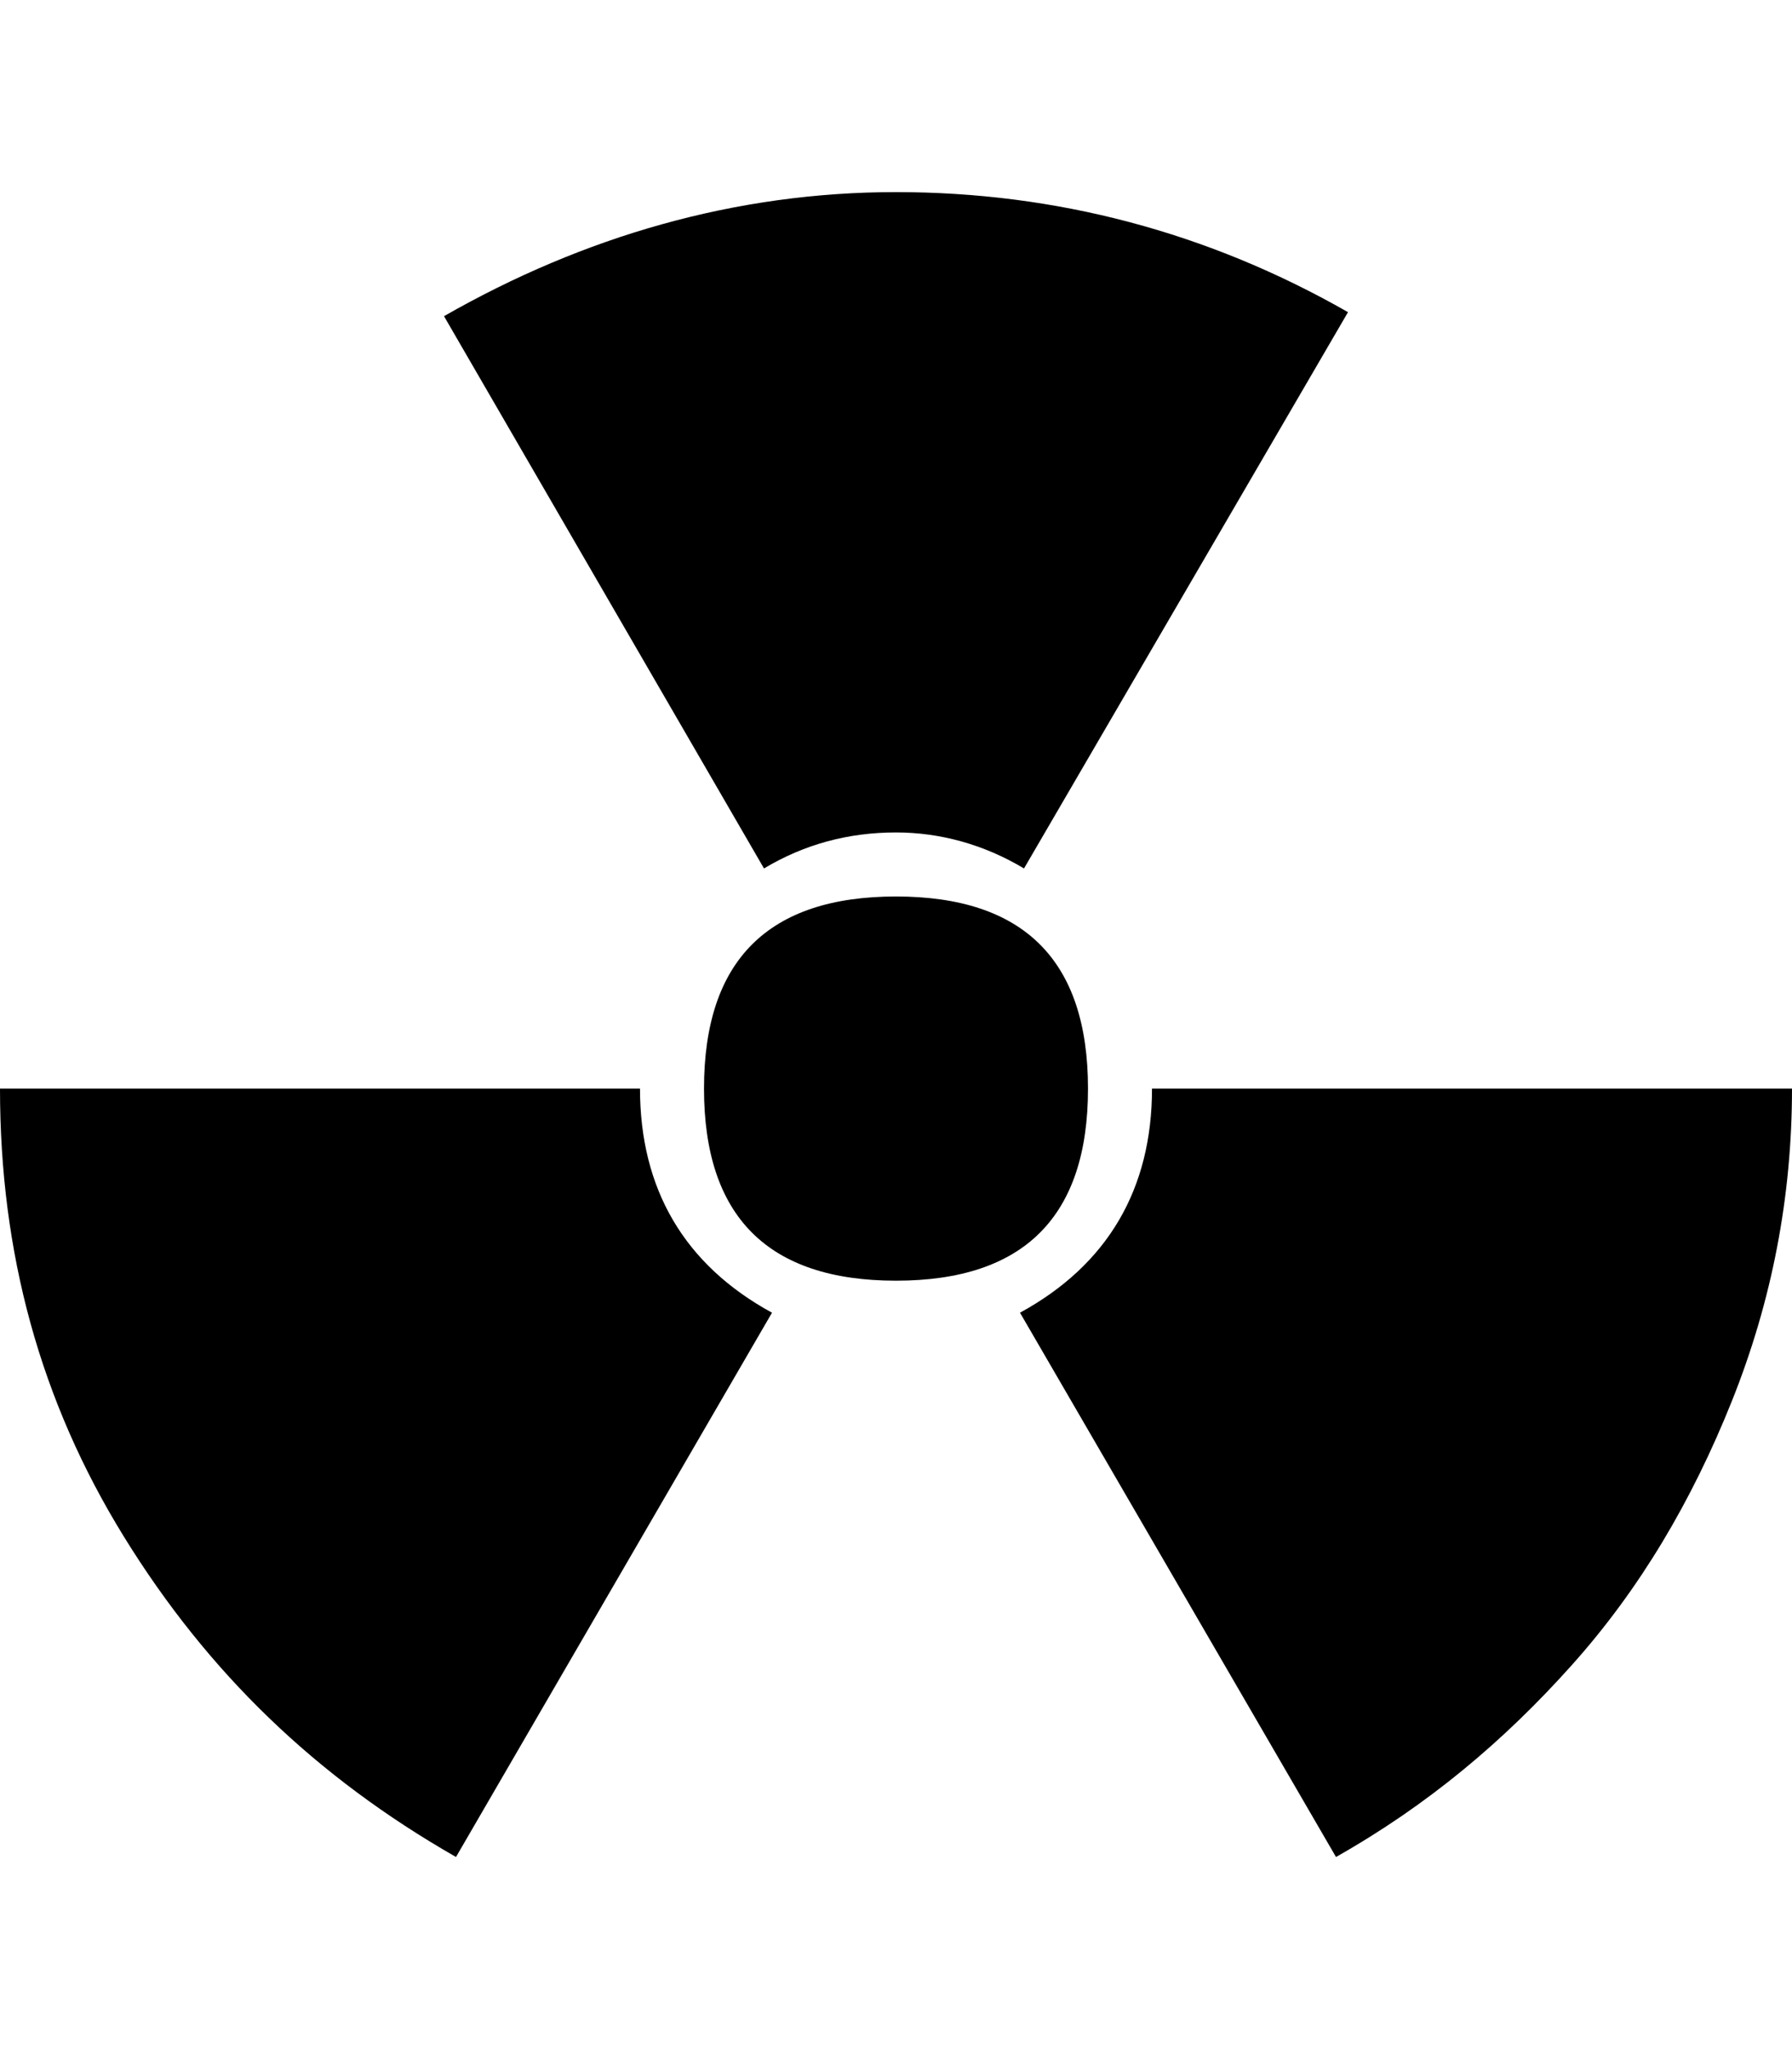 <svg version="1.1" xmlns="http://www.w3.org/2000/svg" xmlns:xlink="http://www.w3.org/1999/xlink" id="nuclear" viewBox="0 0 448 512"><path d="M176 272c0-32 16-48 48-48s48 16 48 48-16 48-48 48-48-16-48-48zm0 0c0-32 16-48 48-48s48 16 48 48-16 48-48 48-48-16-48-48zm272 0c0 27-5 53-15 78s-23 47-40 66-36 35-59 48l-79-136c22-12 33-31 33-56h160zm-224-64c-12 0-23 3-33 9L111 79c35-20 73-31 113-31s78 10 113 30l-81 139c-10-6-21-9-32-9zm-64 64c0 25 11 44 33 56l-79 136c-35-20-62-46-83-80S0 313 0 272h160z"/></svg>